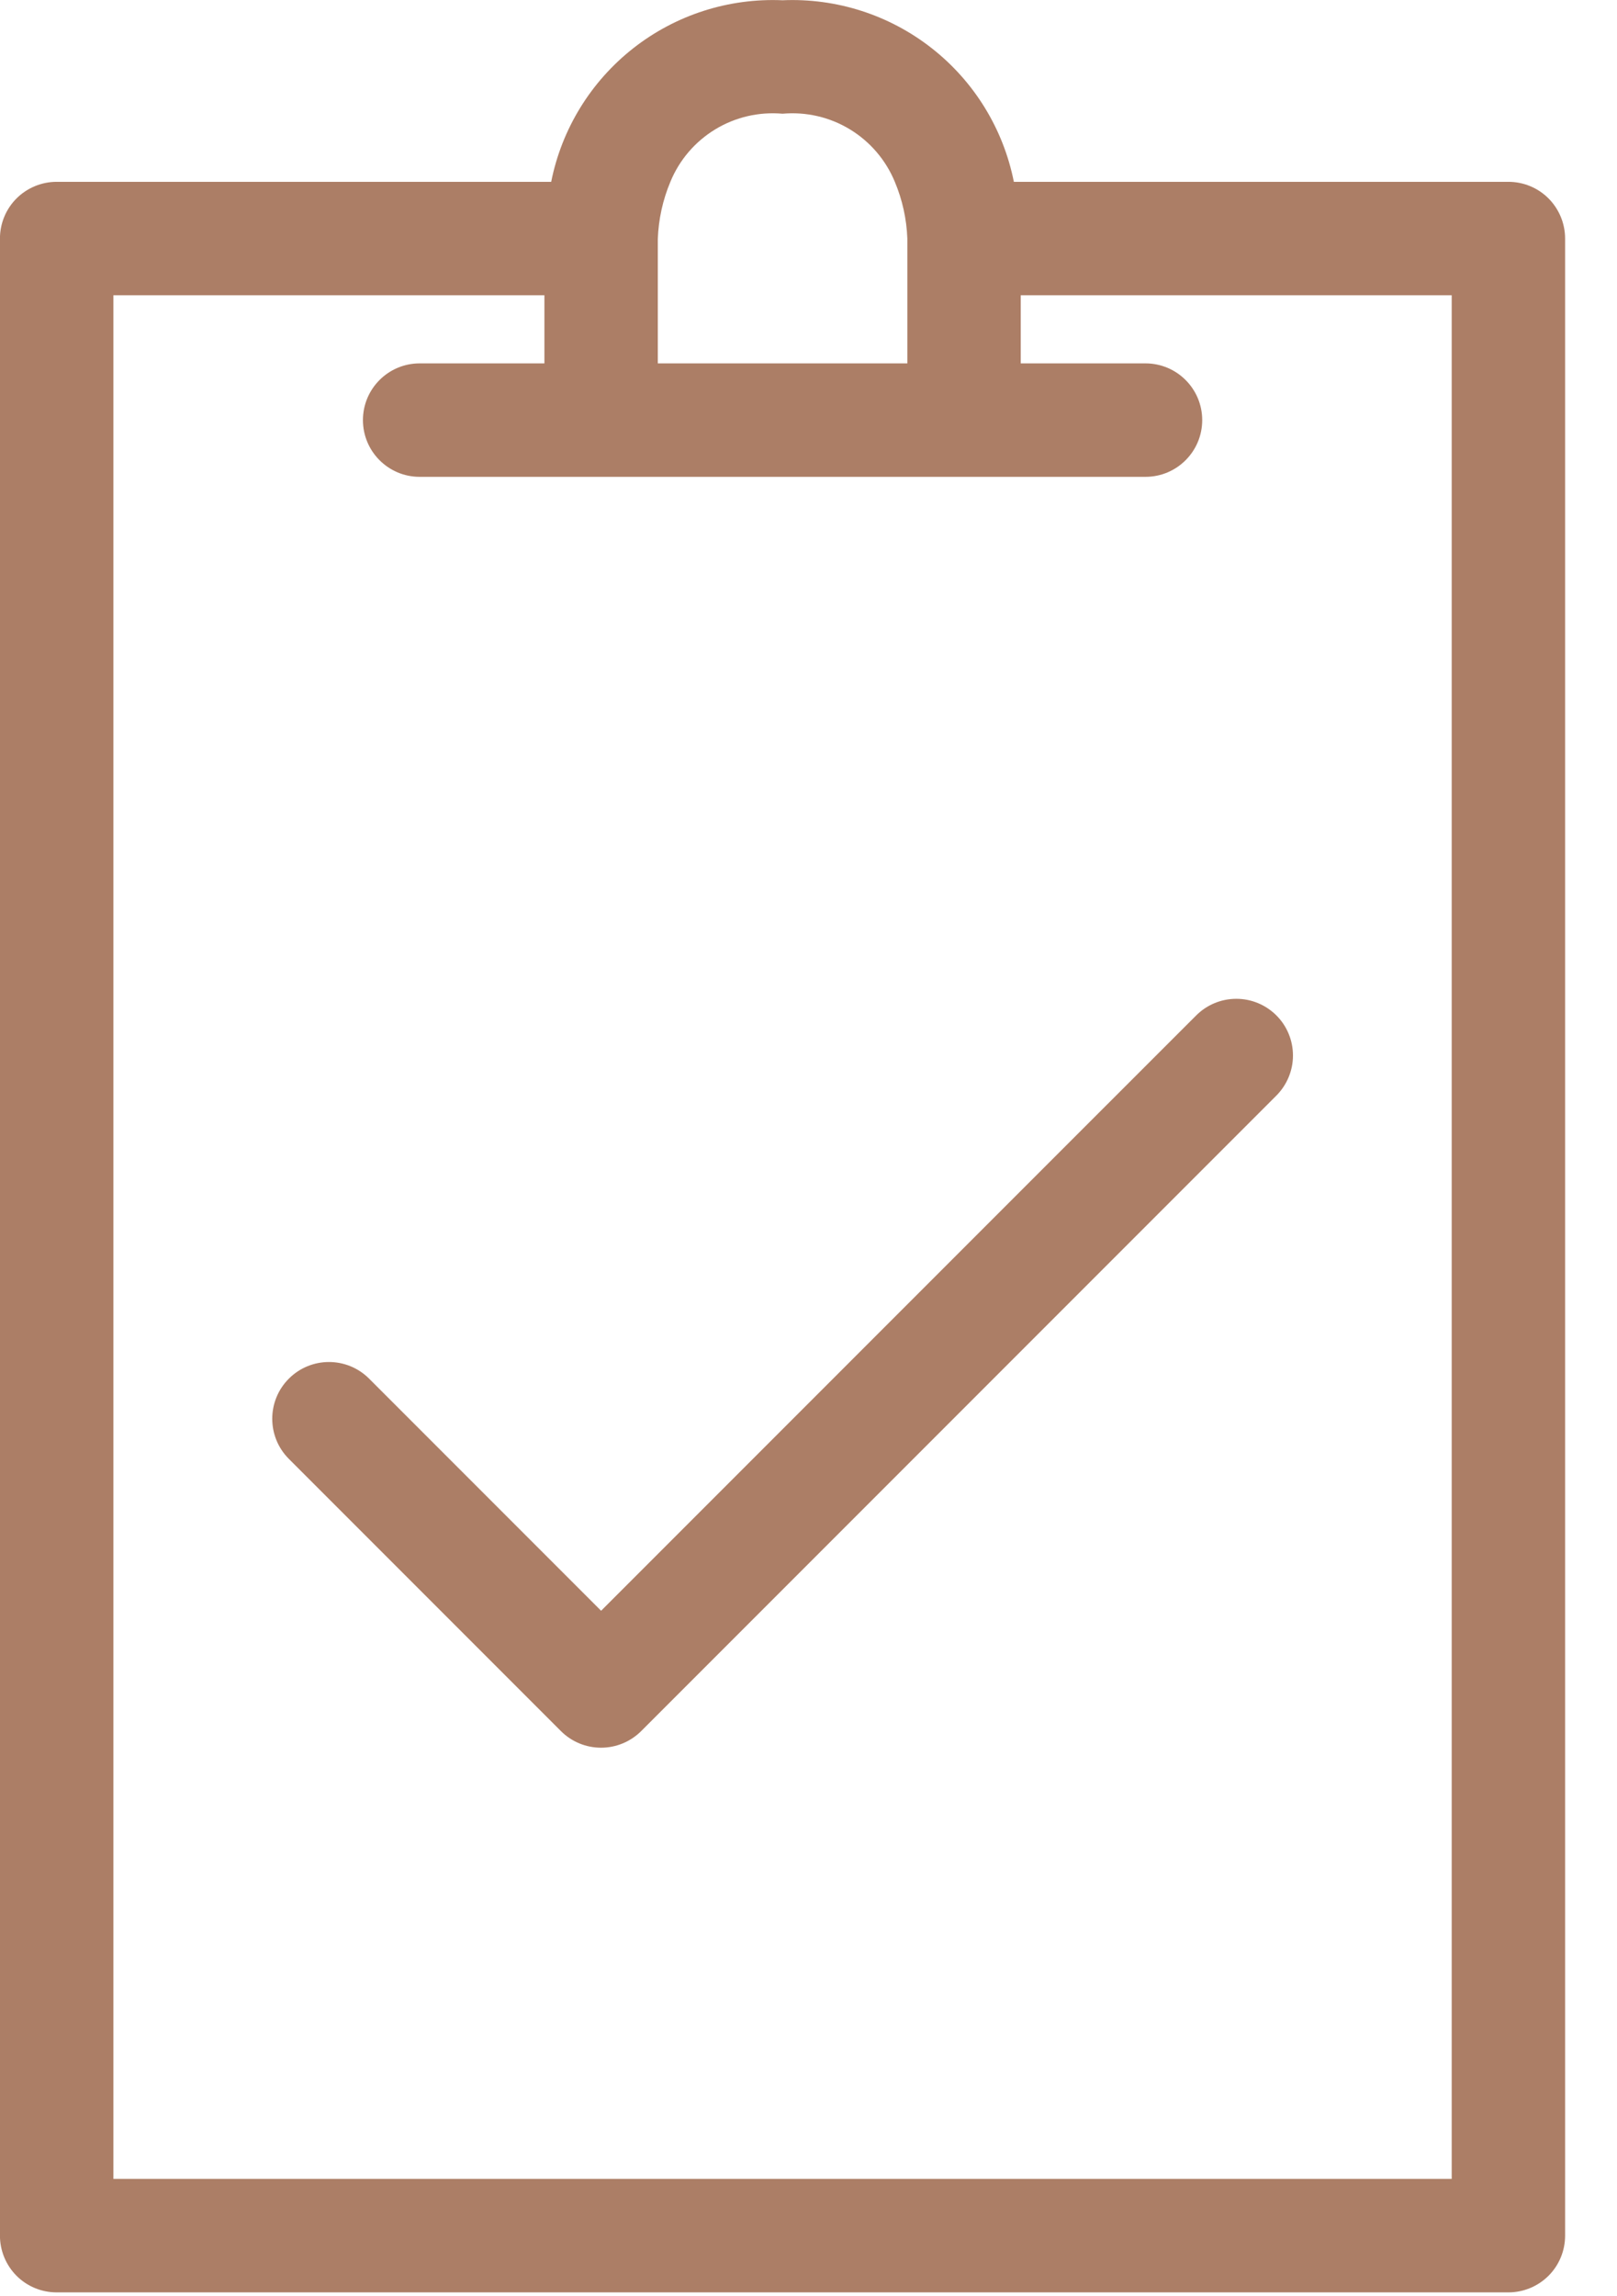 <svg fill="none" height="44" viewBox="0 0 31 44" width="31" xmlns="http://www.w3.org/2000/svg"><g fill="#ac7e66"><path d="m19.437 3.484c-.202-1.014-.76-1.922-1.574-2.56-.813-.638-1.828-.964-2.861-.919-1.033-.045-2.048.281-2.861.919-.813.638-1.372 1.546-1.574 2.56h-9.481c-.288 0-.565.115-.769.318-.204.204-.318.48-.318.769v38.268c0 .288.115.565.318.769.204.204.48.318.769.318h27.832c.288 0 .565-.115.769-.318.204-.204.318-.48.318-.769v-38.268c0-.288-.115-.565-.318-.769-.204-.204-.48-.318-.769-.318zm-6.826 2.174v-1.079c.014-.377.095-.748.241-1.095.172-.419.474-.771.861-1.006.387-.235.839-.339 1.29-.299.451-.04.903.064 1.29.299.387.235.689.587.862 1.006.145.345.226.713.24 1.087v2.392h-4.784zm15.22 36.094h-25.657v-36.094h8.263v1.305h-2.392c-.6 0-1.087.487-1.087 1.087 0 .6.487 1.087 1.087 1.087h13.916c.6 0 1.087-.487 1.087-1.087 0-.6-.487-1.087-1.087-1.087h-2.392v-1.305h8.262z"/><path d="m21.138 21.251-9.614 9.614-4.45-4.45v-0c-.425-.423-1.112-.422-1.536.002-.424.424-.425 1.111-.002 1.536l5.218 5.218c.204.204.48.318.769.318s.565-.115.769-.318l12.176-12.176c.204-.204.32-.481.32-.769 0-.289-.114-.566-.318-.769-.204-.204-.481-.319-.77-.318-.288 0-.565.115-.769.32z"/></g></svg>